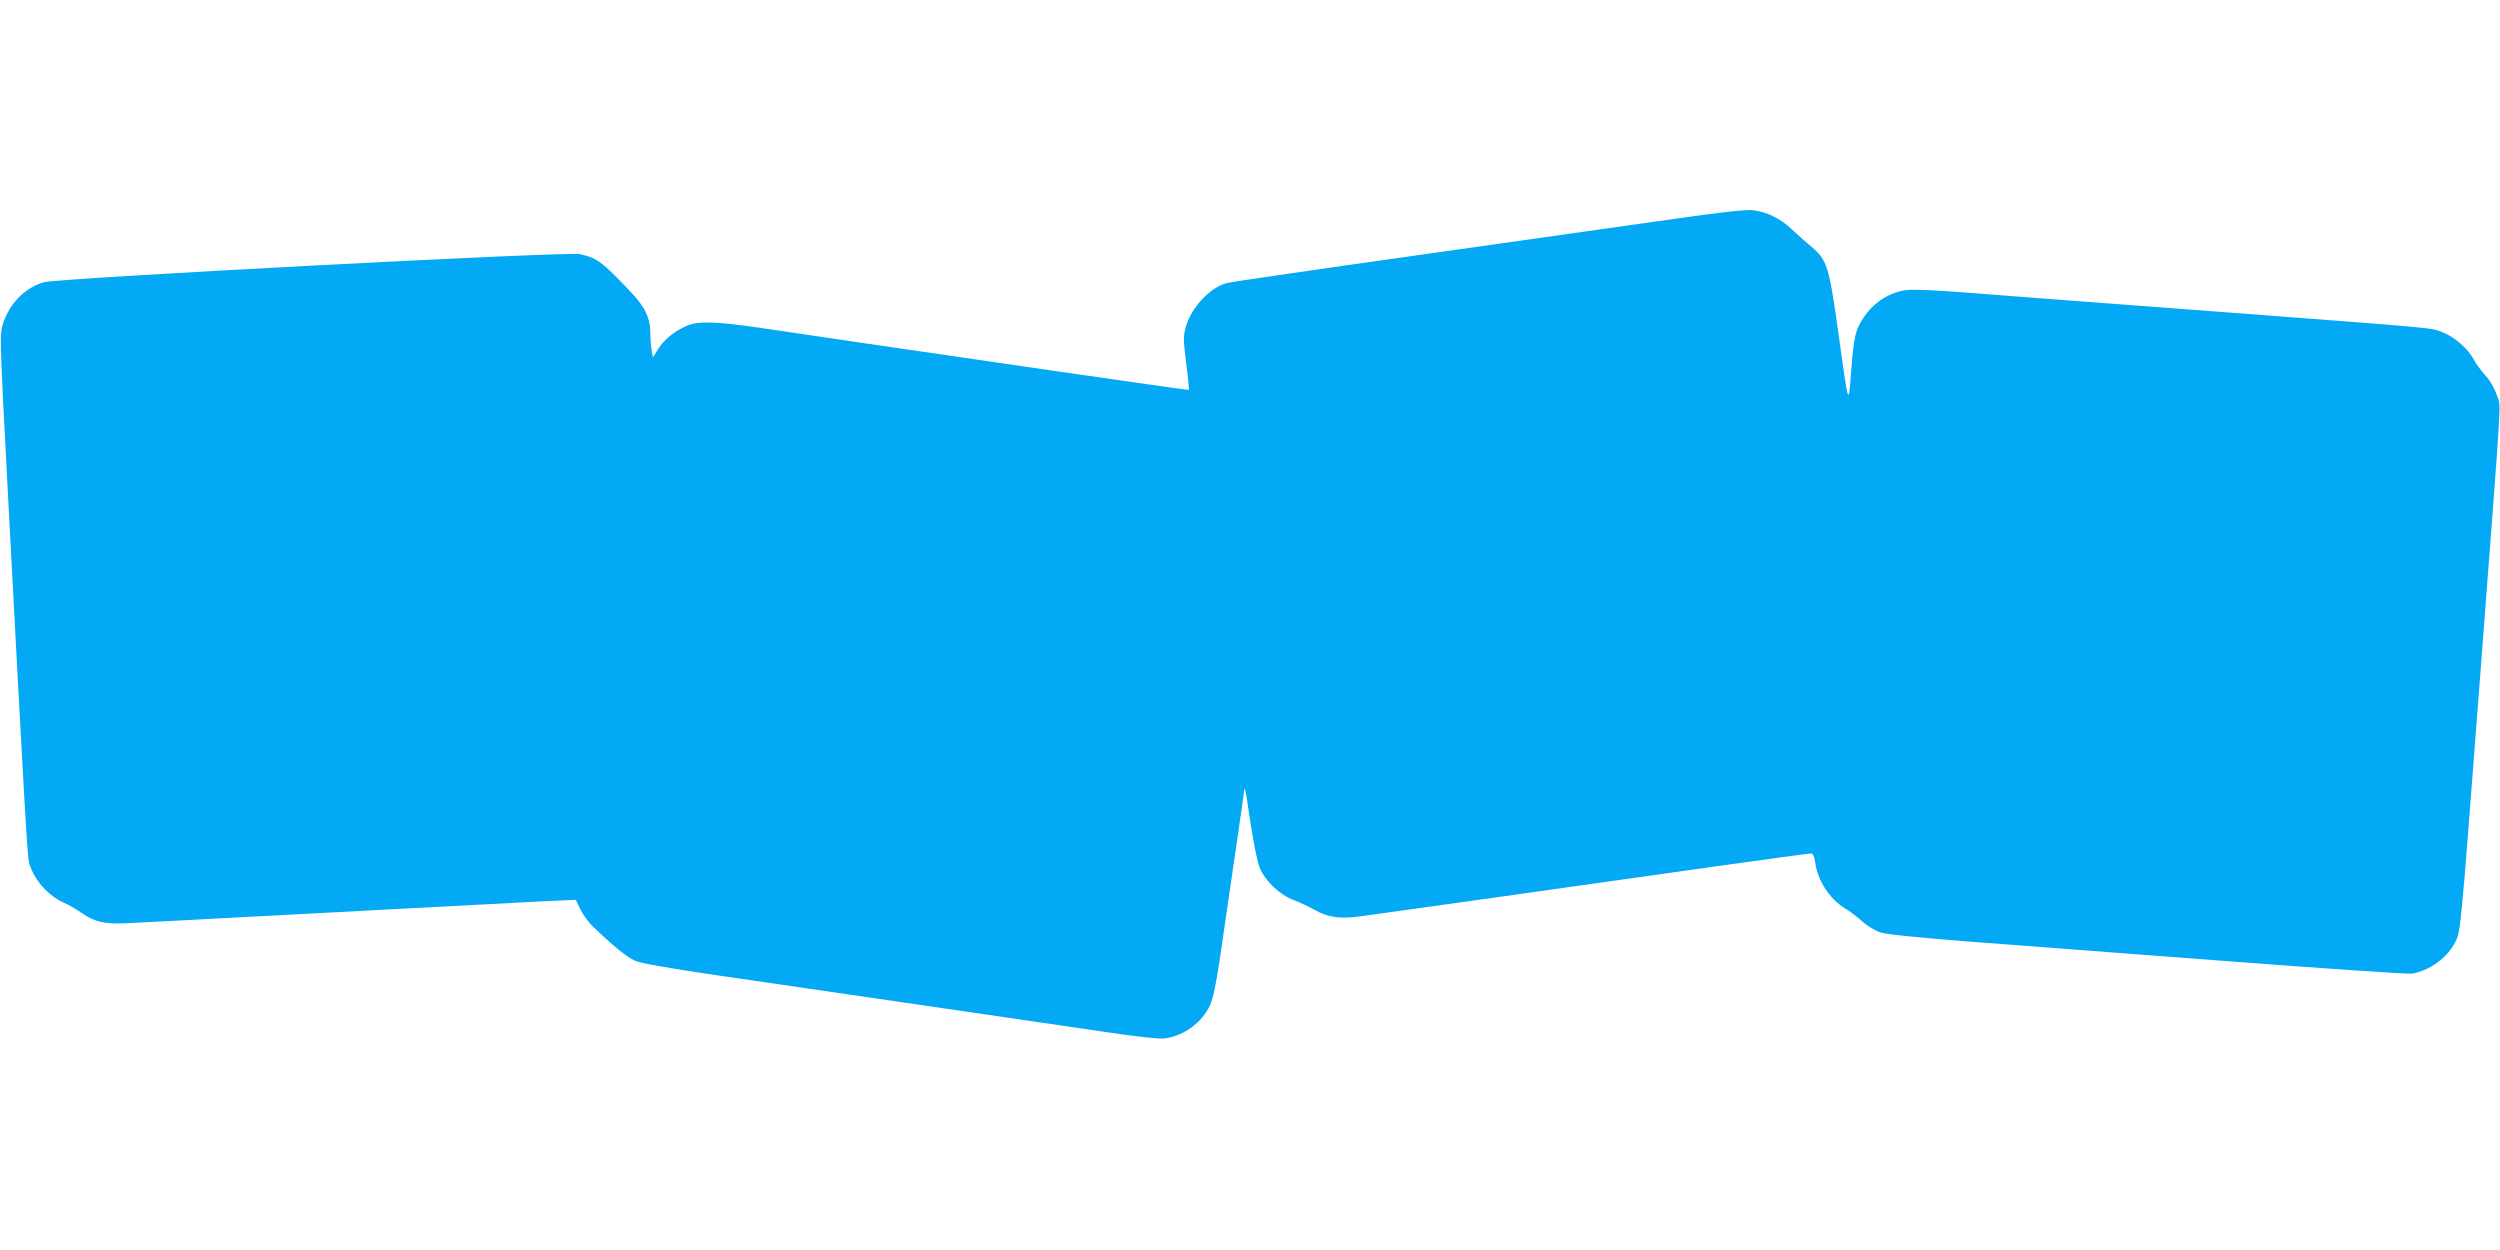 <?xml version="1.0" standalone="no"?>
<!DOCTYPE svg PUBLIC "-//W3C//DTD SVG 20010904//EN"
 "http://www.w3.org/TR/2001/REC-SVG-20010904/DTD/svg10.dtd">
<svg version="1.0" xmlns="http://www.w3.org/2000/svg"
 width="1280pt" height="640pt" viewBox="0 0 1280 640"
 preserveAspectRatio="xMidYMid meet">
<g transform="translate(0,640) scale(0.1,-0.1)"
fill="#03a9f4" stroke="none">
<path d="M8570 5279 c-190 -27 -775 -110 -1300 -184 -525 -74 -972 -139 -992
-145 -84 -24 -176 -123 -205 -218 -15 -53 -15 -66 0 -191 10 -74 16 -135 14
-137 -1 -2 -308 42 -682 96 -374 55 -822 120 -995 145 -173 26 -405 60 -515
76 -236 34 -322 37 -383 9 -62 -28 -112 -69 -142 -117 l-27 -43 -7 38 c-3 20
-6 58 -6 83 0 81 -27 137 -104 218 -148 155 -169 170 -258 190 -61 14 -2671
-123 -2743 -144 -97 -28 -176 -108 -210 -213 -17 -51 -16 -81 24 -840 88
-1665 101 -1888 110 -1920 25 -87 97 -168 180 -205 25 -11 62 -32 84 -48 70
-50 126 -63 256 -55 64 3 202 11 306 16 105 6 530 28 945 50 415 22 817 43
892 47 l136 6 23 -48 c13 -27 42 -67 65 -89 97 -94 174 -157 215 -175 29 -13
178 -39 424 -75 209 -30 691 -101 1070 -156 380 -55 798 -117 930 -136 148
-22 258 -34 286 -31 99 12 194 81 235 172 15 33 31 111 48 225 97 663 126 864
126 873 0 6 2 8 4 6 3 -3 16 -84 30 -181 15 -98 35 -197 46 -222 28 -67 104
-139 173 -164 31 -12 81 -35 111 -52 66 -38 132 -46 236 -31 41 6 363 51 715
100 352 50 849 120 1105 156 256 36 472 65 481 65 12 0 18 -13 23 -46 12 -93
74 -187 154 -236 21 -12 59 -41 85 -64 26 -24 69 -50 95 -58 30 -10 189 -26
442 -46 217 -16 811 -62 1320 -100 509 -39 941 -68 960 -65 105 19 203 100
234 192 11 32 27 193 51 508 20 253 53 692 75 975 103 1350 95 1220 75 1284
-12 36 -34 75 -60 104 -23 26 -50 62 -59 81 -29 55 -101 118 -163 141 -62 23
-11 18 -1158 105 -401 30 -813 61 -915 69 -608 48 -651 50 -712 32 -70 -20
-133 -67 -175 -130 -43 -64 -51 -95 -65 -276 -14 -184 -12 -192 -68 214 -46
325 -56 356 -136 423 -25 21 -69 60 -98 87 -62 59 -132 93 -206 100 -37 3
-169 -12 -400 -45z"/>
</g>
</svg>
